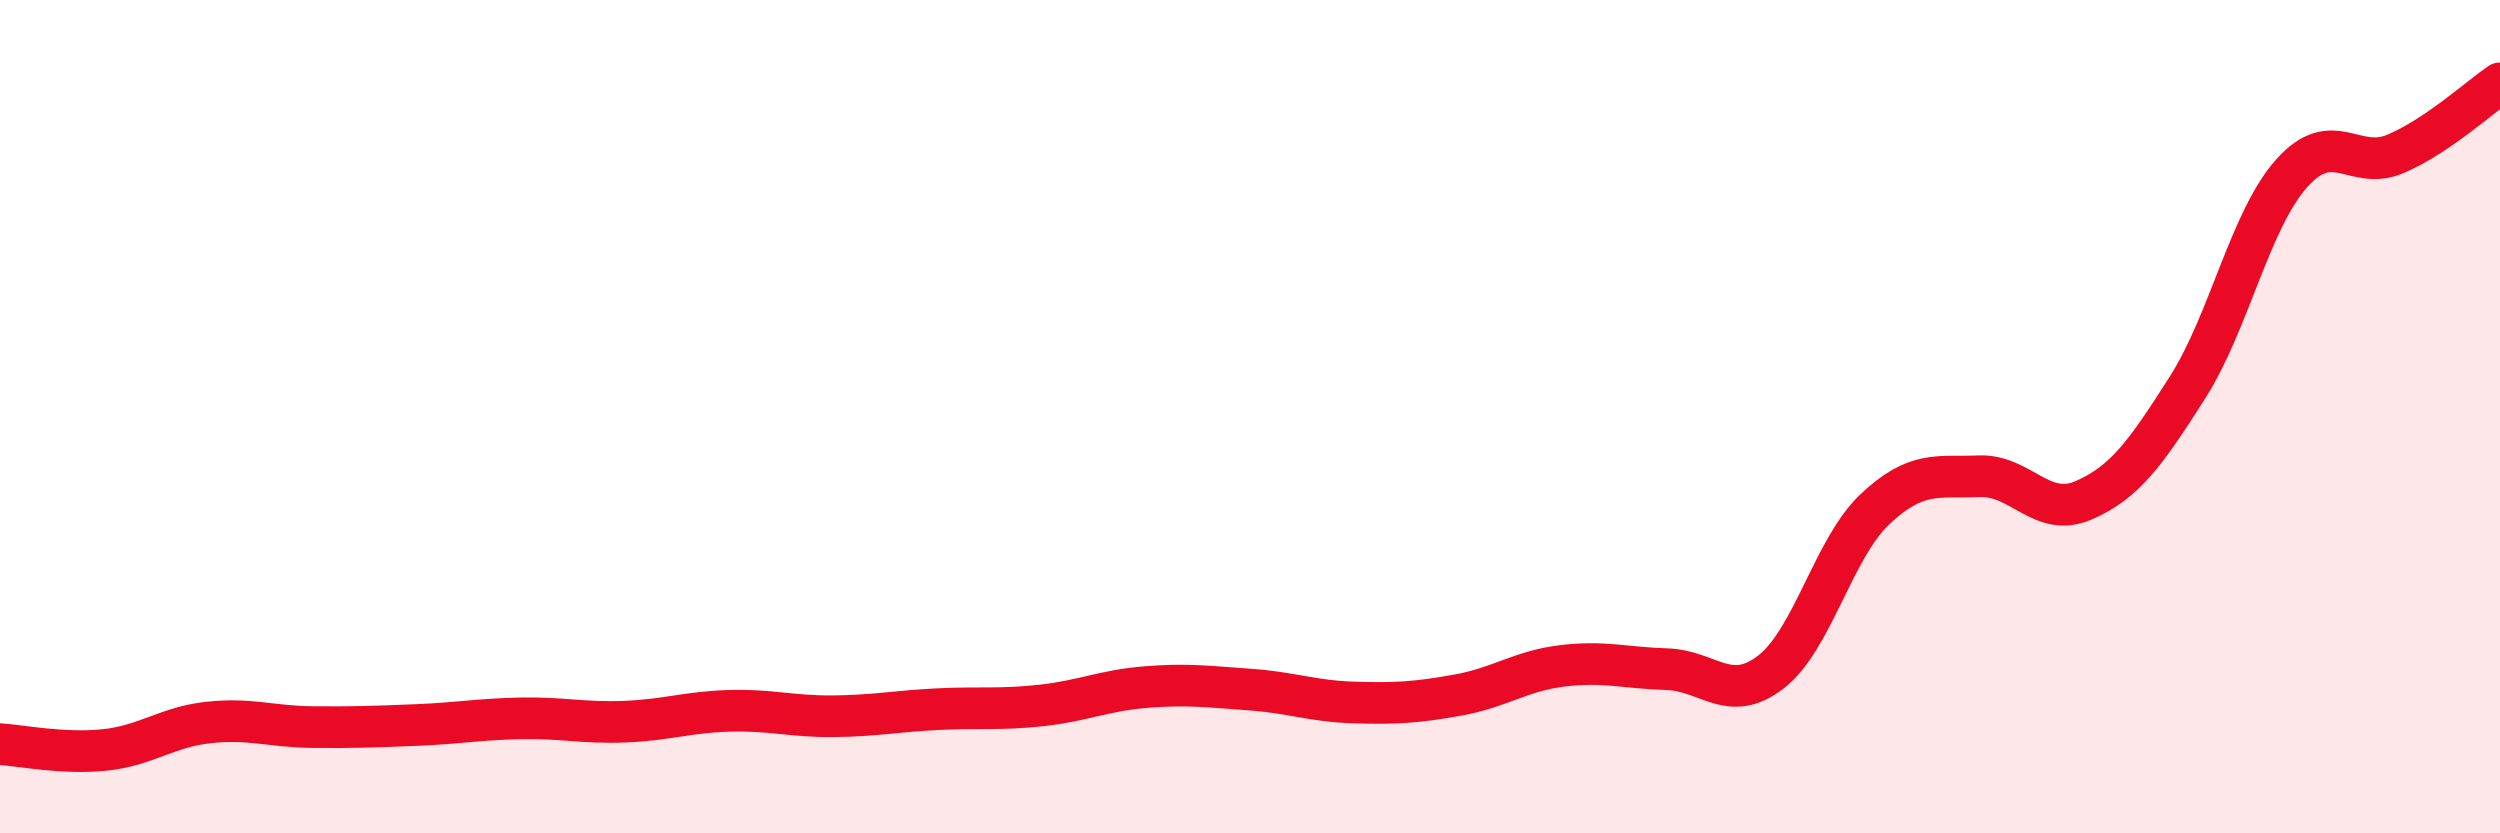 
    <svg width="60" height="20" viewBox="0 0 60 20" xmlns="http://www.w3.org/2000/svg">
      <path
        d="M 0,17.86 C 0.5,17.89 1.5,18.1 2.5,18 C 3.5,17.9 4,17.45 5,17.34 C 6,17.23 6.5,17.44 7.5,17.45 C 8.5,17.46 9,17.44 10,17.4 C 11,17.36 11.5,17.26 12.5,17.24 C 13.5,17.22 14,17.36 15,17.32 C 16,17.28 16.5,17.09 17.5,17.06 C 18.5,17.03 19,17.2 20,17.19 C 21,17.18 21.5,17.07 22.5,17.02 C 23.5,16.97 24,17.04 25,16.93 C 26,16.82 26.5,16.57 27.5,16.49 C 28.5,16.41 29,16.48 30,16.55 C 31,16.62 31.5,16.83 32.5,16.86 C 33.5,16.89 34,16.86 35,16.68 C 36,16.5 36.5,16.1 37.5,15.98 C 38.5,15.86 39,16.03 40,16.06 C 41,16.09 41.5,16.9 42.5,16.13 C 43.5,15.36 44,13.16 45,12.22 C 46,11.28 46.5,11.47 47.5,11.43 C 48.5,11.39 49,12.44 50,12.01 C 51,11.58 51.5,10.87 52.5,9.3 C 53.5,7.73 54,5.28 55,4.16 C 56,3.04 56.5,4.12 57.5,3.69 C 58.5,3.26 59.5,2.34 60,2L60 20L0 20Z"
        fill="#EB0A25"
        opacity="0.1"
        stroke-linecap="round"
        stroke-linejoin="round"
      />
      <path
        d="M 0,17.86 C 0.5,17.89 1.5,18.1 2.5,18 C 3.5,17.9 4,17.45 5,17.34 C 6,17.23 6.5,17.44 7.5,17.45 C 8.5,17.46 9,17.44 10,17.4 C 11,17.36 11.5,17.26 12.5,17.24 C 13.5,17.22 14,17.36 15,17.32 C 16,17.28 16.5,17.09 17.5,17.06 C 18.5,17.03 19,17.2 20,17.19 C 21,17.18 21.5,17.07 22.5,17.02 C 23.5,16.97 24,17.04 25,16.93 C 26,16.82 26.5,16.57 27.5,16.49 C 28.5,16.41 29,16.48 30,16.55 C 31,16.62 31.5,16.83 32.5,16.86 C 33.5,16.89 34,16.86 35,16.68 C 36,16.5 36.5,16.1 37.5,15.98 C 38.5,15.86 39,16.03 40,16.06 C 41,16.09 41.5,16.9 42.5,16.13 C 43.5,15.36 44,13.16 45,12.22 C 46,11.28 46.5,11.47 47.5,11.43 C 48.5,11.39 49,12.44 50,12.01 C 51,11.58 51.5,10.87 52.5,9.3 C 53.5,7.73 54,5.28 55,4.16 C 56,3.04 56.5,4.12 57.5,3.69 C 58.5,3.26 59.5,2.34 60,2"
        stroke="#EB0A25"
        stroke-width="1"
        fill="none"
        stroke-linecap="round"
        stroke-linejoin="round"
      />
    </svg>
  